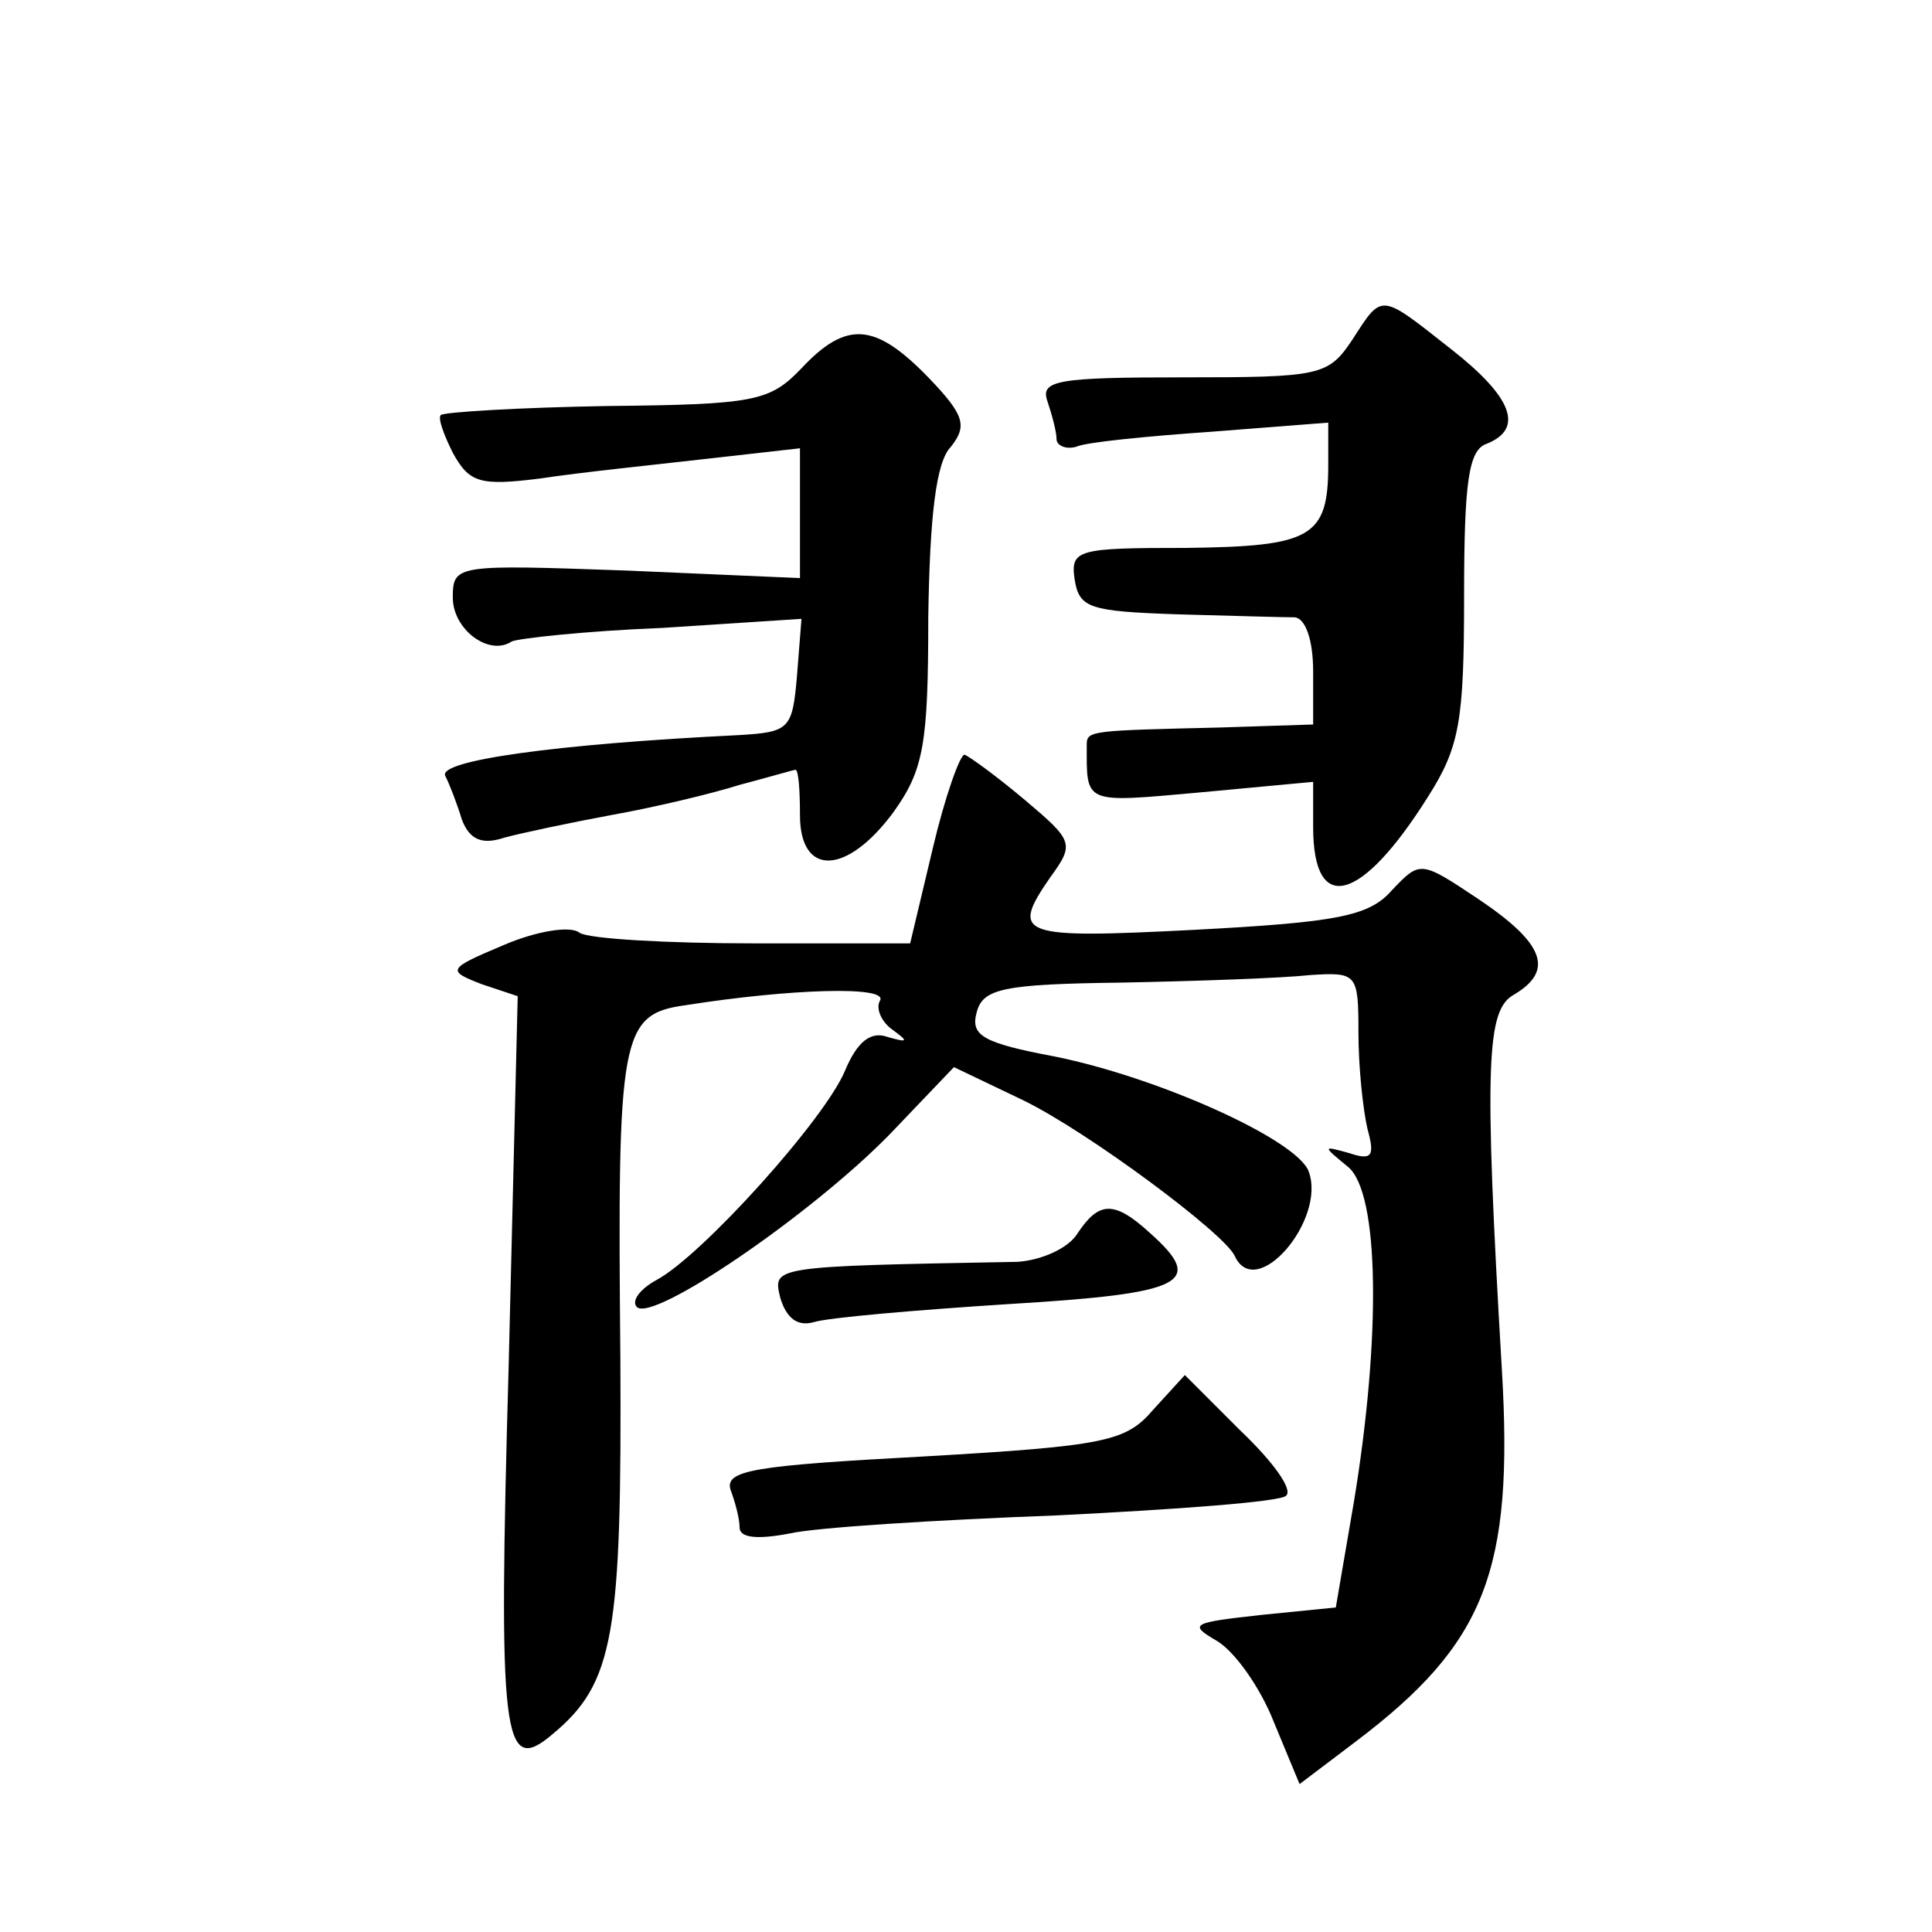 <?xml version="1.0" standalone="no"?>
<!DOCTYPE svg PUBLIC "-//W3C//DTD SVG 20010904//EN"
 "http://www.w3.org/TR/2001/REC-SVG-20010904/DTD/svg10.dtd">
<svg version="1.0" xmlns="http://www.w3.org/2000/svg"
 width="128pt" height="128pt" viewBox="0 0 128 128"
 preserveAspectRatio="xMidYMid meet">
<g transform="translate(0,128) scale(0.1,-0.1)"
fill="#0" stroke="none">
<path d="M896 1055 c-16 -24 -21 -25 -112 -25 -84 0 -95 -2 -90 -16 3 -9 6 -20
6 -25 0 -4 6 -7 13 -5 6 3 47 7 90 10 l77 6 0 -28 c0 -48 -11 -54 -94 -55 -72 0
-77 -1 -74 -21 3 -19 10 -21 68 -23 36 -1 71 -2 78 -2 7 -1 12 -15 12 -36 l0 -35
-62 -2 c-84 -2 -88 -2 -88 -11 0 -40 -3 -39 75 -32 l75 7 0 -30 c0 -59 32 -50 76
20 21 33 24 50 24 133 0 76 3 97 15 101 25 10 17 31 -24 63 -47 37 -45 37 -65 6z
M531 1036 c-21 -22 -31 -24 -129 -25 -58 -1 -108 -4 -110 -6 -2 -2 2 -13 8 -25
11 -20 18 -22 58 -17 26 4 75 9 110 13 l62 7 0 -43 0 -43 -115 5 c-113 4 -115 4
-115 -18 0 -21 24 -39 39 -29 4 2 49 7 100 9 l92 6 -3 -38 c-3 -35 -5 -37 -38 -39
-123 -6 -200 -17 -195 -27 3 -6 8 -19 11 -29 5 -13 13 -17 28 -12 11 3 44 10 71
15 28 5 66 14 85 20 19 5 36 10 37 10 2 0 3 -13 3 -30 0 -41 31 -40 62 2 20 28
23 45 23 129 1 66 5 103 15 113 11 14 9 21 -15 46 -35 36 -54 38 -84 6z M618 718
l-15 -63 -104 0 c-57 0 -109 3 -115 7 -6 5 -29 1 -50 -8 -38 -16 -38 -17 -15 -26
l24 -8 -6 -245 c-7 -248 -4 -272 29 -244 41 34 46 66 45 250 -2 213 0 227 43 233
70 11 135 13 129 3 -3 -5 1 -14 8 -19 11 -8 11 -9 -3 -5 -11 4 -20 -3 -28 -22 -13
-32 -95 -123 -125 -139 -11 -6 -17 -14 -13 -18 11 -10 115 61 167 114 l43 45 46
-22 c43 -21 133 -88 140 -103 14 -31 61 24 49 56 -8 21 -99 62 -168 76 -48 9 -56
14 -52 29 4 16 17 19 96 20 51 1 107 3 125 5 31 2 32 1 32 -38 0 -23 3 -51 6 -64
5 -18 3 -21 -12 -16 -18 5 -18 5 -1 -9 21 -17 22 -113 4 -222 l-12 -70 -50 -5 c-45
-5 -48 -6 -29 -17 12 -7 29 -31 38 -54 l17 -41 37 28 c86 65 105 113 97 247 -12
204 -10 238 8 248 27 16 20 34 -23 63 -39 26 -39 26 -58 6 -15 -17 -36 -21 -130
-26 -117 -6 -123 -4 -96 35 16 22 15 24 -17 51 -19 16 -37 29 -40 30 -3 0 -13 -28
-21 -62z M714 463 c-6 -10 -24 -18 -40 -19 -164 -3 -162 -3 -157 -24 4 -13 11 -19
22 -16 9 3 67 8 129 12 117 7 131 14 94 47 -24 22 -34 21 -48 0z M764 346 c-18
-21 -31 -24 -153 -31 -111 -6 -131 -9 -127 -22 3 -8 6 -19 6 -25 0 -7 12 -8 33
-4 17 4 97 9 177 12 80 4 148 9 152 13 5 4 -9 23 -30 43 l-37 37 -21 -23z"/>
</g>
</svg>
